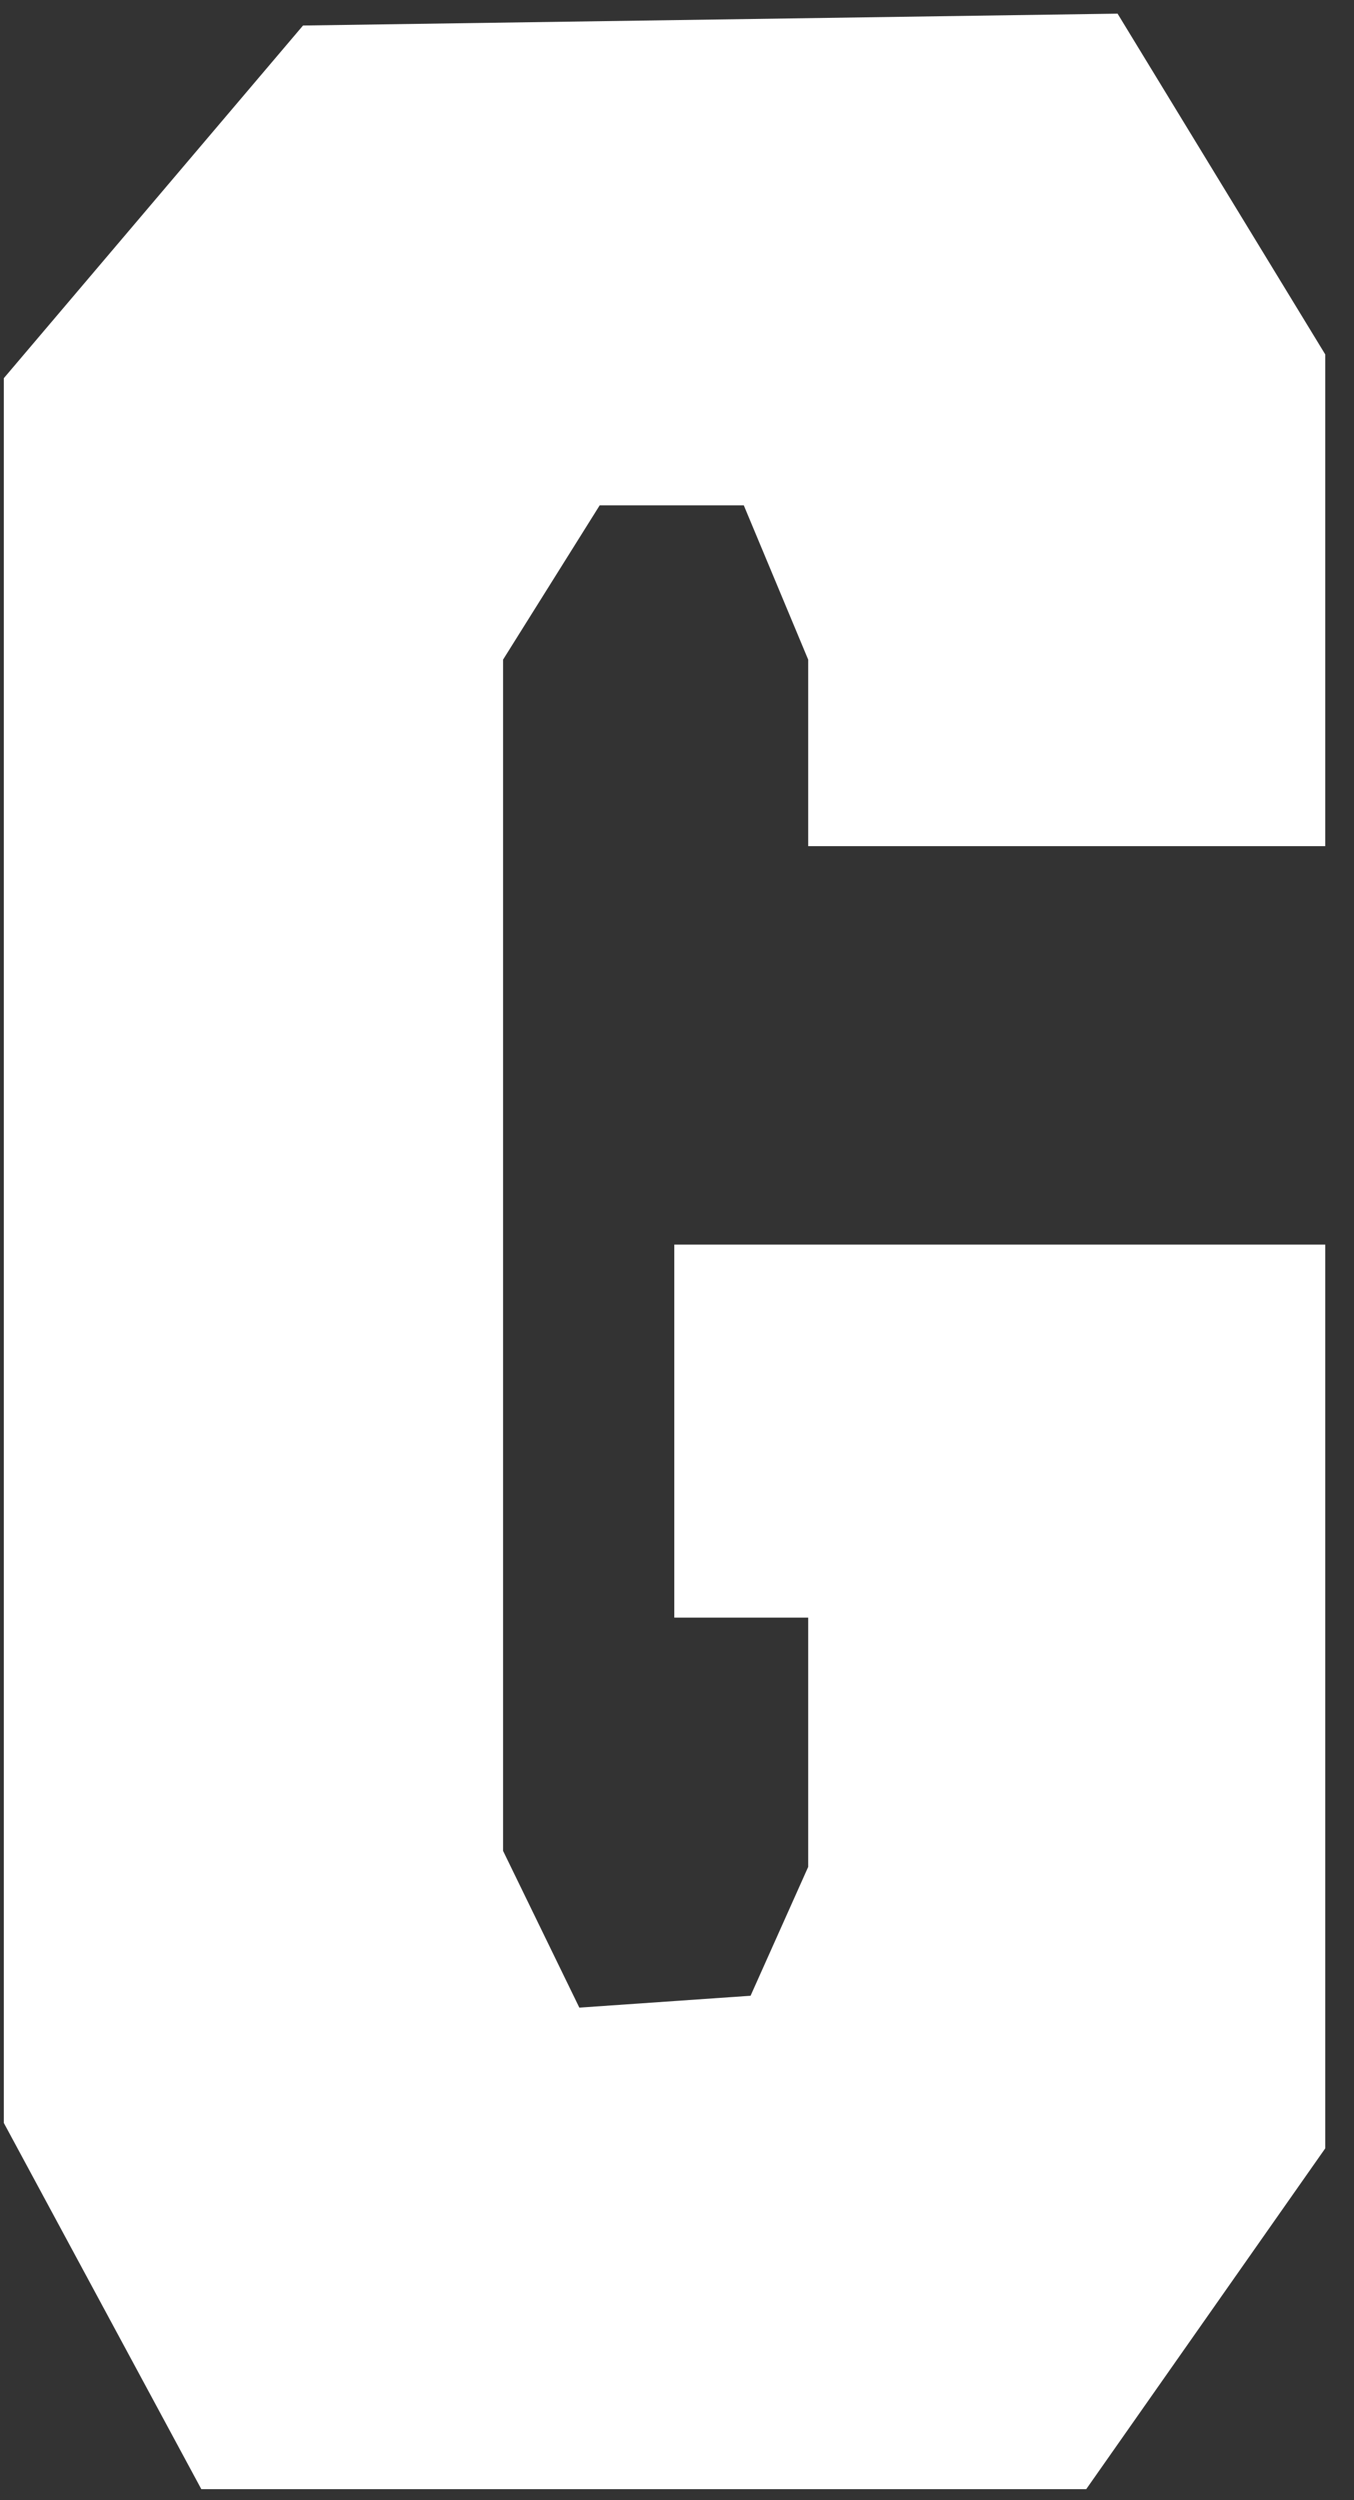 <svg 
 xmlns="http://www.w3.org/2000/svg"
 xmlns:xlink="http://www.w3.org/1999/xlink"
 width="39px" height="72px">
<rect width="100%" height="100%" fill="#333333" stroke="none"/>
<path fill-rule="evenodd"  fill="rgb(255, 255, 255)"
 d="M19.422,35.842 L19.422,46.584 L23.279,46.584 L23.279,53.762 L21.619,57.473 L16.687,57.815 L14.490,53.30 L14.490,18.996 L17.273,14.553 L21.424,14.553 L23.279,18.996 L23.279,24.367 L38.172,24.367 L38.172,10.207 L32.19,0.393 L8.728,0.735 L0.11,10.891 L0.11,61.135 L5.799,71.682 L31.287,71.682 L38.172,61.867 L38.172,35.842 L19.422,35.842 Z"/>
</svg>